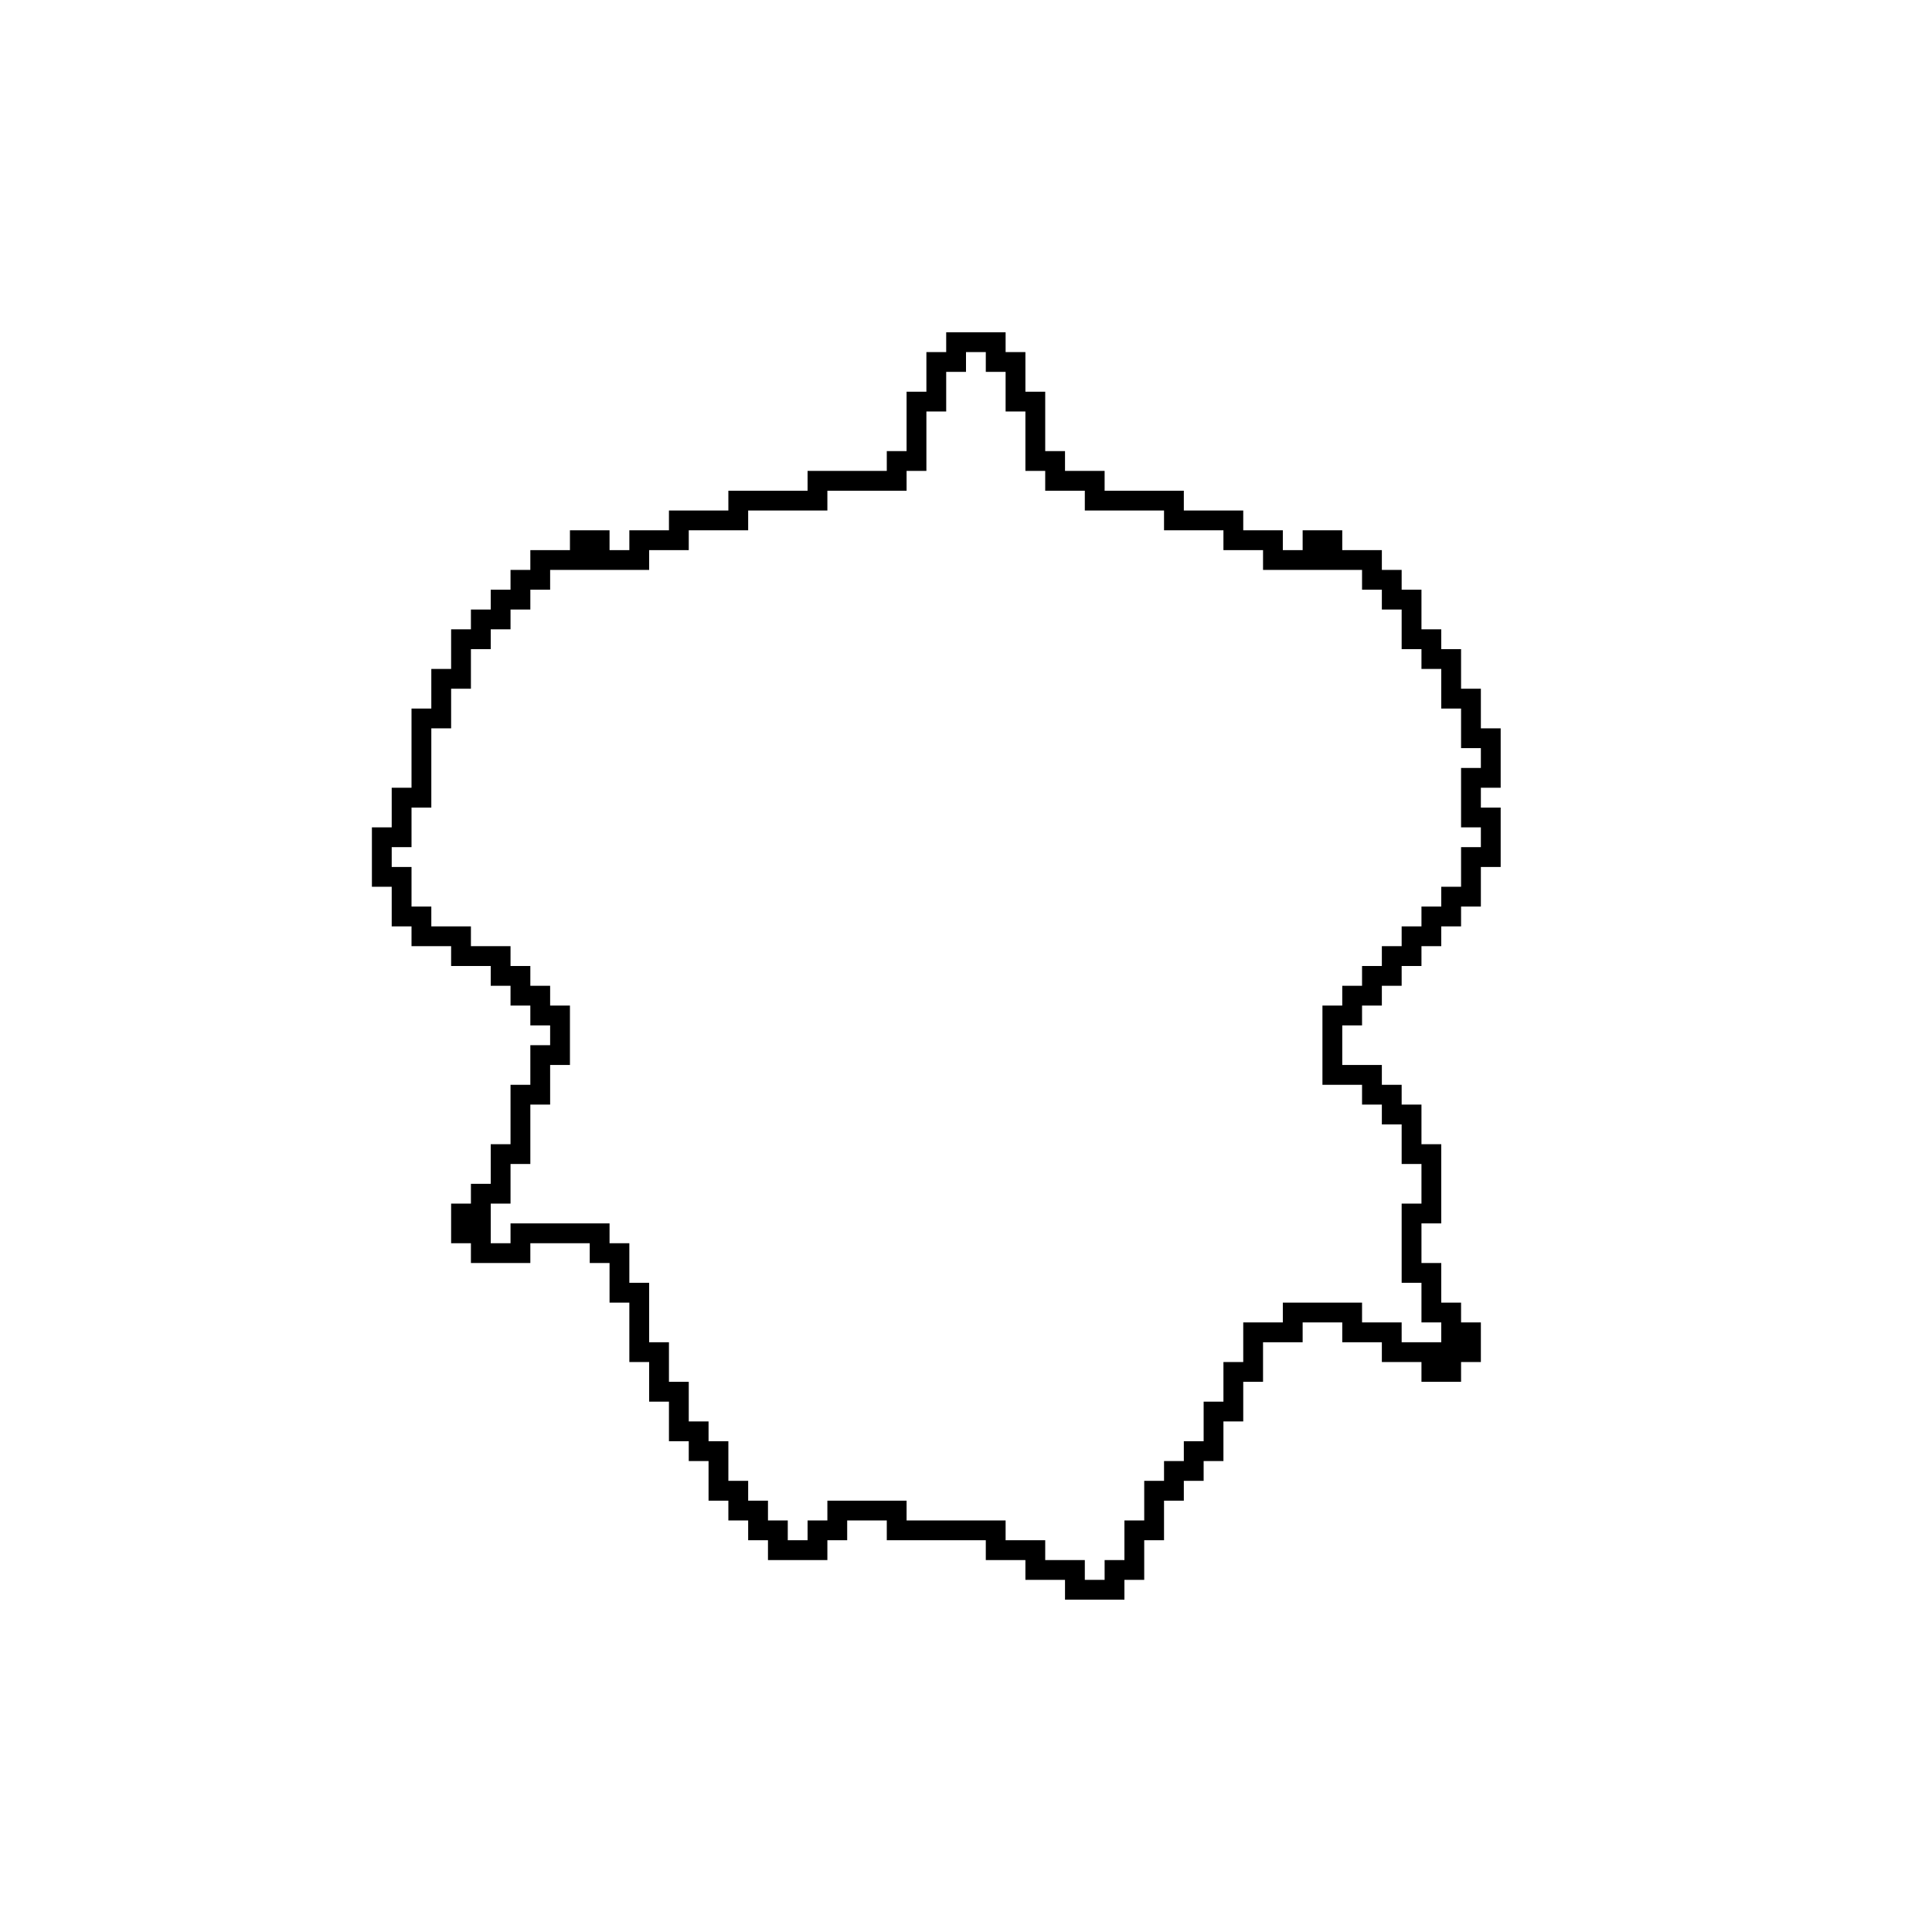 <?xml version="1.0" encoding="UTF-8"?>
<!-- Uploaded to: ICON Repo, www.iconrepo.com, Generator: ICON Repo Mixer Tools -->
<svg fill="#000000" width="800px" height="800px" version="1.1" viewBox="144 144 512 512" xmlns="http://www.w3.org/2000/svg">
 <path d="m394.75 232.06v5.246h-5.246v10.496h-5.25v15.746h-5.246v5.246h-20.992v5.25h-20.992v5.246h-15.746v5.25h-10.496v5.246h-5.246v-5.246h-10.496v5.246h-10.496v5.25h-5.25v5.246h-5.246v5.25h-5.25v5.246h-5.246v10.496h-5.25v10.496h-5.246v20.992h-5.25v10.496h-5.246v15.746h5.246v10.496h5.25v5.246h10.496v5.25h10.496v5.246h5.246v5.25h5.25v5.246h5.246v5.25h-5.246v10.496h-5.25v15.742h-5.246v10.496h-5.25v5.25h-5.246v10.496h5.246v5.246h15.746v-5.246h15.742v5.246h5.25v10.496h5.246v15.742h5.25v10.496h5.246v10.496h5.25v5.25h5.246v10.496h5.25v5.246h5.246v5.25h5.25v5.246h15.742v-5.246h5.25v-5.25h10.496v5.25h26.238v5.246h10.496v5.25h10.496v5.246h15.746v-5.246h5.246v-10.496h5.25v-10.496h5.246v-5.25h5.25v-5.246h5.246v-10.496h5.25v-10.496h5.246v-10.496h10.496v-5.25h10.496v5.25h10.496v5.246h10.496v5.25h10.496v-5.25h5.246v-10.496h-5.246v-5.246h-5.25v-10.496h-5.246v-10.496h5.246v-20.992h-5.246v-10.496h-5.25v-5.246h-5.246v-5.25h-10.496v-10.496h5.246v-5.246h5.25v-5.25h5.246v-5.246h5.25v-5.25h5.246v-5.246h5.25v-5.25h5.246v-10.496h5.25v-15.742h-5.25v-5.25h5.25v-15.742h-5.25v-10.496h-5.246v-10.496h-5.25v-5.25h-5.246v-10.496h-5.25v-5.246h-5.246v-5.25h-10.496v-5.246h-10.496v5.246h-5.25v-5.246h-10.492v-5.25h-15.746v-5.246h-20.992v-5.25h-10.496v-5.246h-5.246v-15.746h-5.25v-10.496h-5.246v-5.246zm5.25 5.246h5.246v5.25h5.25v10.496h5.246v15.742h5.25v5.25h10.496v5.246h20.992v5.25h15.742v5.246h10.496v5.25h26.238v5.246h5.25v5.25h5.246v10.496h5.25v5.246h5.246v10.496h5.25v10.496h5.246v5.25h-5.246v15.742h5.246v5.25h-5.246v10.496h-5.25v5.246h-5.246v5.25h-5.25v5.246h-5.246v5.25h-5.25v5.246h-5.246v5.25h-5.25v20.992h10.496v5.246h5.25v5.25h5.246v10.496h5.25v10.496h-5.25v20.988h5.25v10.496h5.246v5.25h-10.496v-5.25h-10.496v-5.246h-20.992v5.246h-10.492v10.496h-5.25v10.496h-5.246v10.496h-5.25v5.25h-5.246v5.246h-5.25v10.496h-5.246v10.496h-5.25v5.25h-5.246v-5.25h-10.496v-5.246h-10.496v-5.25h-26.242v-5.246h-20.992v5.246h-5.246v5.25h-5.25v-5.25h-5.246v-5.246h-5.25v-5.25h-5.246v-10.496h-5.25v-5.246h-5.246v-10.496h-5.25v-10.496h-5.246v-15.746h-5.25v-10.492h-5.246v-5.25h-26.242v5.25h-5.246v-10.496h5.246v-10.496h5.25v-15.746h5.246v-10.496h5.25v-15.742h-5.25v-5.25h-5.246v-5.246h-5.25v-5.25h-10.496v-5.246h-10.496v-5.25h-5.246v-10.496h-5.25v-5.246h5.25v-10.496h5.246v-20.992h5.25v-10.496h5.246v-10.496h5.25v-5.25h5.246v-5.246h5.25v-5.25h5.246v-5.246h26.242v-5.25h10.496v-5.246h15.742v-5.25h20.992v-5.246h20.992v-5.25h5.25v-15.742h5.246v-10.496h5.25z"/>
</svg>